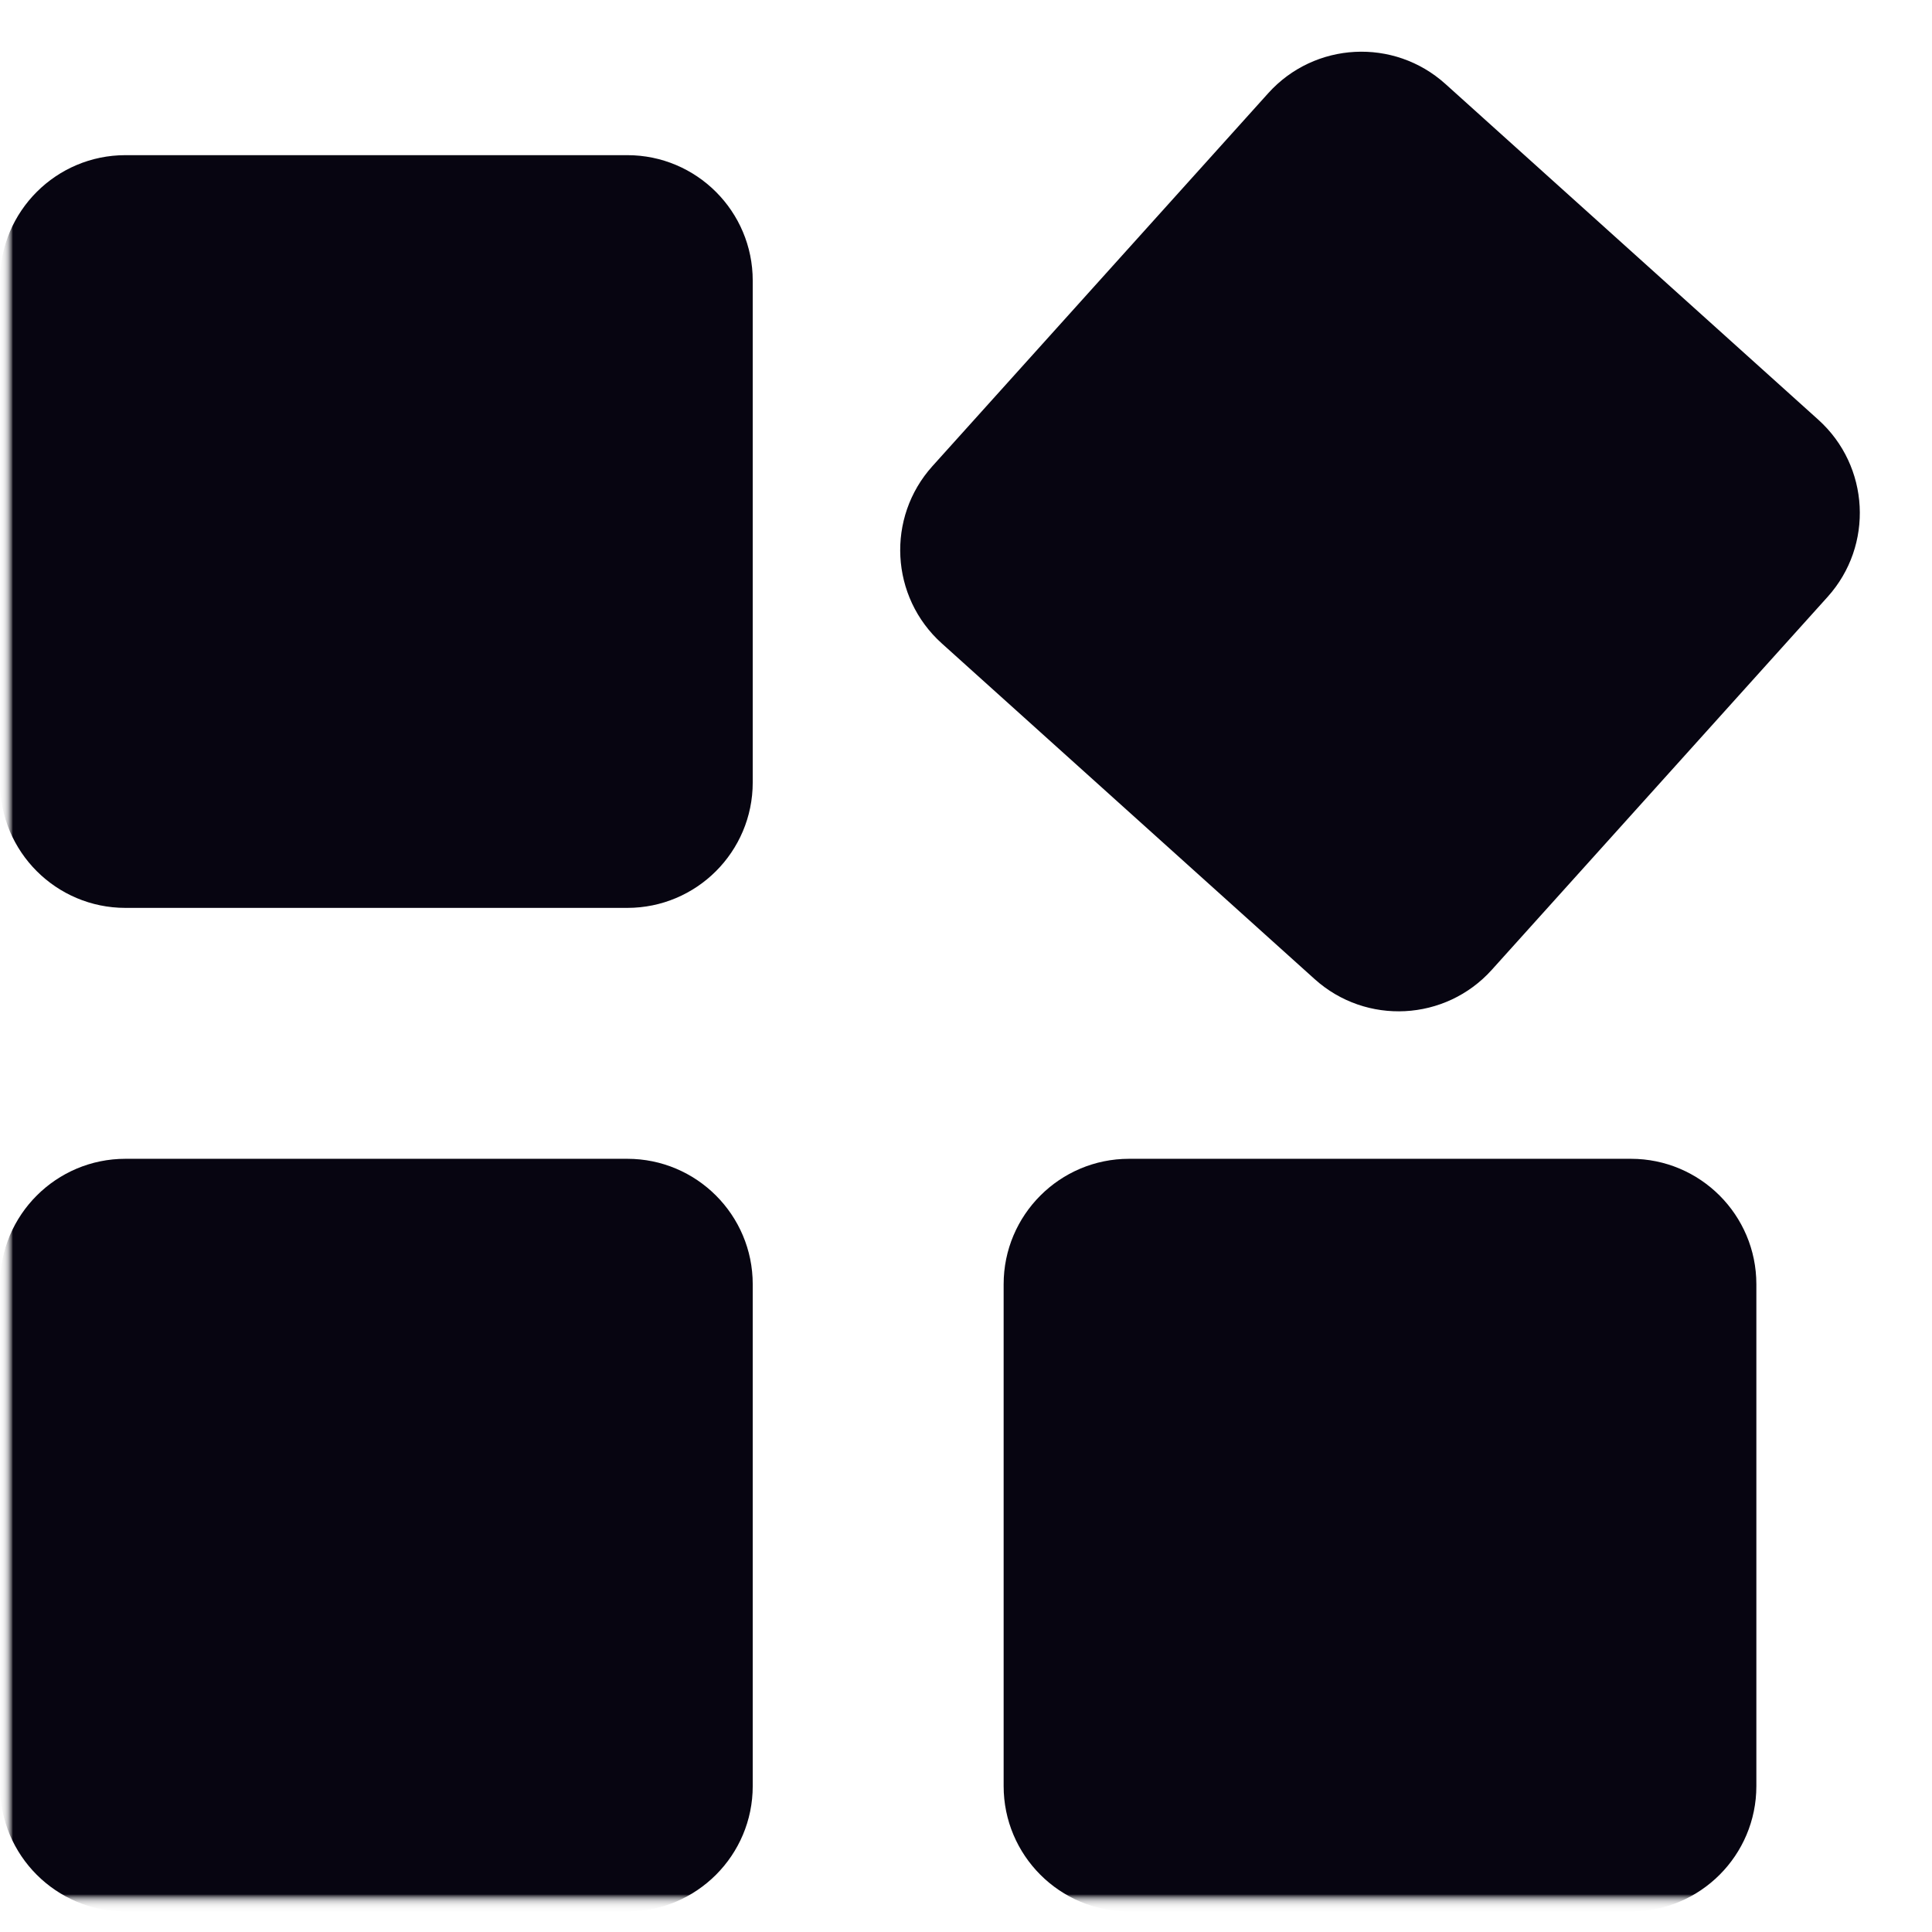 <svg width="77" height="77" viewBox="0 0 77 77" fill="none" xmlns="http://www.w3.org/2000/svg">
<mask id="mask0_417_3" style="mask-type:luminance" maskUnits="userSpaceOnUse" x="0" y="0" width="77" height="77">
<path d="M76.184 0H0V76.184H76.184V0Z" fill="white"/>
</mask>
<g mask="url(#mask0_417_3)">
<mask id="mask1_417_3" style="mask-type:luminance" maskUnits="userSpaceOnUse" x="0" y="0" width="77" height="77">
<path d="M76.184 0H0V76.184H76.184V0Z" fill="white"/>
</mask>
<g mask="url(#mask1_417_3)">
<mask id="mask2_417_3" style="mask-type:luminance" maskUnits="userSpaceOnUse" x="0" y="0" width="77" height="77">
<path d="M76.184 0H0V76.184H76.184V0Z" fill="white"/>
</mask>
<g mask="url(#mask2_417_3)">
<mask id="mask3_417_3" style="mask-type:luminance" maskUnits="userSpaceOnUse" x="0" y="0" width="77" height="77">
<path d="M76.184 0H0V76.184H76.184V0Z" fill="white"/>
</mask>
<g mask="url(#mask3_417_3)">
<mask id="mask4_417_3" style="mask-type:luminance" maskUnits="userSpaceOnUse" x="0" y="0" width="77" height="77">
<path d="M76.184 0H0V76.184H76.184V0Z" fill="white"/>
</mask>
<g mask="url(#mask4_417_3)">
<mask id="mask5_417_3" style="mask-type:luminance" maskUnits="userSpaceOnUse" x="0" y="0" width="77" height="77">
<path d="M76.184 0H0V76.184H76.184V0Z" fill="white"/>
</mask>
<g mask="url(#mask5_417_3)">
<path d="M0 11.184C0 8.423 2.239 6.184 5 6.184H25C27.761 6.184 30 8.423 30 11.184V31.184C30 33.946 27.761 36.184 25 36.184H5C2.239 36.184 0 33.946 0 31.184V11.184Z" fill="#070511"/>
<path d="M0 51.184C0 48.423 2.239 46.184 5 46.184H25C27.761 46.184 30 48.423 30 51.184V71.184C30 73.945 27.761 76.184 25 76.184H5C2.239 76.184 0 73.945 0 71.184V51.184Z" fill="#070511"/>
<path d="M37.532 25.64C35.48 23.792 35.314 20.63 37.162 18.578L50.545 3.715C52.392 1.663 55.554 1.497 57.606 3.345L72.469 16.728C74.521 18.576 74.687 21.737 72.839 23.789L59.456 38.652C57.609 40.704 54.447 40.87 52.395 39.022L37.532 25.64Z" fill="#070511"/>
<path d="M40 51.184C40 48.423 42.239 46.184 45 46.184H65C67.761 46.184 70 48.423 70 51.184V71.184C70 73.945 67.761 76.184 65 76.184H45C42.239 76.184 40 73.945 40 71.184V51.184Z" fill="#070511"/>
</g>
</g>
</g>
</g>
</g>
</g>
</svg>
